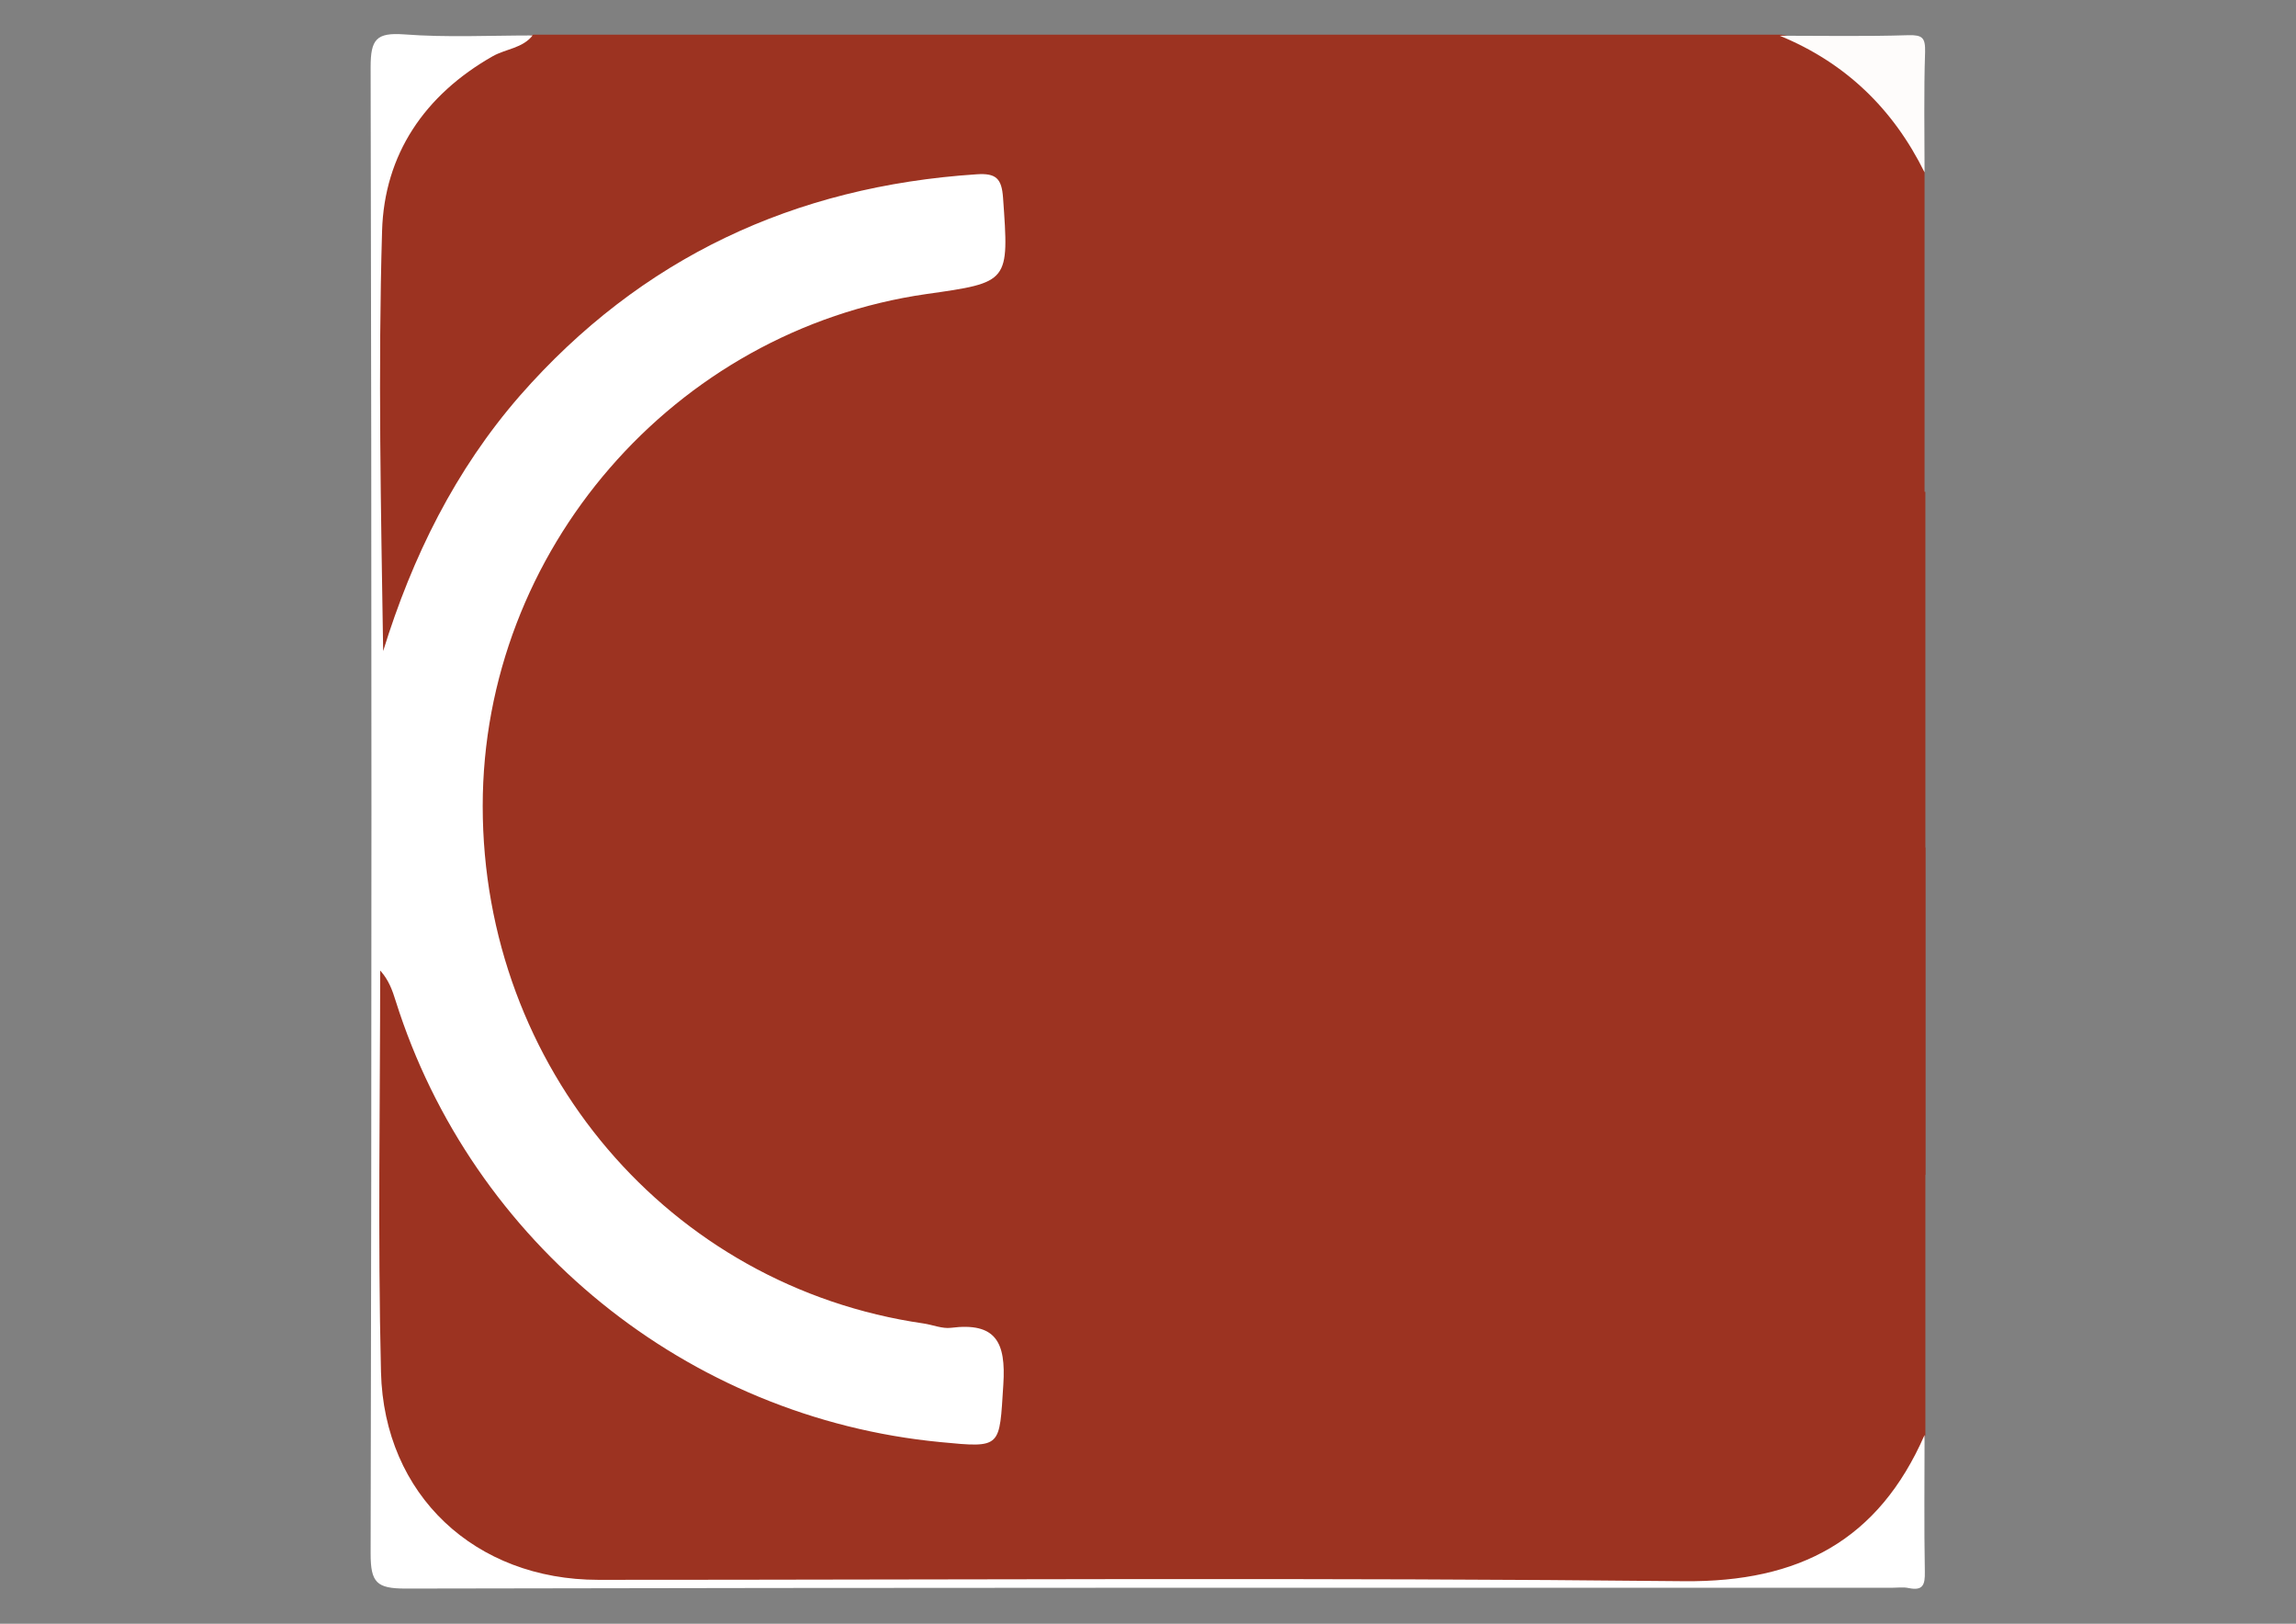 <svg xmlns="http://www.w3.org/2000/svg" xmlns:xlink="http://www.w3.org/1999/xlink" id="Layer_1" x="0px" y="0px" viewBox="0 0 841.9 595.3" style="enable-background:new 0 0 841.9 595.3;" xml:space="preserve"><rect x="0" y="0" width="841.9" height="595.3" fill="#808080" stroke="none"/><style type="text/css">	.st0{fill:#9C3321;}	.st1{fill:#FFFFFF;}	.st2{fill:#FEFCFB;}	.st3{fill:#FFFFFE;}</style><g>	<g>		<path class="st0" d="M705.7,63.2c0,71.8,0,143.5,0,215.3c-4.3,4.7-9.9,6-16,6c-12.3,0.1-24.5,0.4-36.8-0.1    c-14.9-0.7-20.2-6-21-20.8c-0.6-11.3,0.1-22.6-0.3-33.8c-0.3-7.4,2.2-17.4-9.7-17.9c-12.3-0.4-9.9,9.7-10.2,17.1    c-0.4,10.8,0.2,21.6-0.3,32.4c-0.7,15.8-6.9,22.2-22.6,22.9c-15.2,0.7-30.4,0-45.6,0.4c-6.7,0.2-13.3,1-13.3,9.9    c0,8.9,6.6,9.8,13.3,10c14.7,0.4,29.4-0.2,44.2,0.3c17.4,0.7,23.6,7,24.2,24.5c0.4,10.8-0.3,21.6,0.3,32.4    c0.4,7.6-3.1,19,10.2,18.5c12.8-0.4,9.3-11.6,9.7-19.3c0.6-11.7-0.2-23.5,0.4-35.3c0.8-14.8,6.1-20.1,21-20.8    c12.3-0.6,24.5-0.2,36.8-0.1c6.1,0,11.7,1.3,16,6c0,71.8,0,143.5,0,215.3c-8.9,38.6-29.2,54.5-69.9,54.5    c-141.6,0-283.2-0.2-424.8,0.2c-28.2,0.1-49-10.9-64.2-34.3c-7.7-11.9-8.6-25.2-8.8-38.2c-0.7-50.6-0.4-101.2-0.2-151.9    c0-1.4,0.1-3,2.7-4.5c7.7,2,8.8,9.5,11.2,16.1c19.7,54.8,53.8,97.6,104.7,126.7c27.4,15.7,57.1,23.6,88,27.8    c7.4,1,15.4,1.2,15.9-9.9c0.4-9.7,1-18-12.8-20c-39.1-5.6-75.2-18.6-105.6-45.2c-45-39.2-69.8-87.6-70.3-148.1    c-0.7-77.6,34.8-134.3,99.6-174c22.5-13.8,47.6-21,73.7-24.1c13.6-1.6,19.7-12,15-24.9c-2.4-6.6-7.7-5-12.3-4.8    c-31,1.4-60,10.4-87.1,25.1c-53.3,28.9-89.5,72.5-109.1,130c-2.1,6.3-3.2,13.6-10.9,16.3c-4.2-2.9-2.6-7.2-2.6-10.9    c-0.1-48.2-0.2-96.3,0-144.5c0.1-23.3,5.2-44.3,24.3-60.6c10-8.5,21.4-11.1,33.2-14.2c152.5,0,304.9,0,457.4,0    C681.8,17.6,699,34.9,705.7,63.2z"></path>		<path class="st1" d="M195.3,13c-3.7,4.7-9.8,4.9-14.6,7.6c-25,14.2-39.8,36-40.6,64.1c-1.5,51.2-0.4,102.5,0.4,154    c10.7-34.6,26.4-66.4,50.2-93.7C235,94.5,291.2,68.3,358.1,63.9c7.2-0.5,9.2,1.6,9.7,8.6c2.2,31,2.4,31-28.1,35.3    c-92.6,13.3-162.7,94.2-162.7,187.7c0,95.9,68.3,176.2,161.6,189.7c3.4,0.5,6.9,2,10.1,1.6c16.5-2.1,20.2,5.3,19.2,20.8    c-1.5,23.2-0.4,23.3-23.1,21.1c-92.7-8.9-171.7-72.9-199.7-161.7c-1.2-3.9-2.6-7.8-5.7-11.2c0,49.1-0.9,98.1,0.3,147.2    c1.1,45.2,34.6,76.2,79.7,76.2c132.7,0,265.4-0.9,398.1,0.5c42.3,0.4,71.3-15,88.2-53.6c0,16.7-0.2,33.4,0.1,50.1    c0.1,4.9-0.7,7.1-6,6c-1.9-0.4-3.9-0.1-5.9-0.1c-181.7,0-363.5-0.1-545.2,0.3c-10.6,0-12.8-2.2-12.8-12.8    c0.4-181.7,0.4-363.3,0-545c0-10.2,2.1-12.7,12.2-12C163.8,13.8,179.6,13,195.3,13z"></path>		<path class="st1" d="M705.7,310.9c-17.7,0.1-35.4,1.4-53,0c-13.9-1.1-16.4,4.2-15.7,16.5c1,16.6-0.2,33.4,0.4,50    c0.4,9.2-2.9,11.8-11.8,11.5c-26.8-0.7-21,2.1-21.5-20.5c-0.3-15.2-0.5-30.4,0.1-45.6c0.3-8.8-2.3-12.1-11.5-11.7    c-19.6,0.7-39.3-0.2-58.9,0.4c-8.6,0.2-13.2-1.4-11.6-11.1c0.6-3.8,0.5-7.9,0-11.8c-1-8.2,1.9-11,10.4-10.8    c18.6,0.6,37.3-0.5,56,0.4c11.9,0.6,16.7-2.3,15.8-15.1c-1.1-16.1,0.2-32.4-0.5-48.6c-0.3-8.5,2.7-11.4,10.9-10.5    c3.9,0.5,7.9,0.5,11.8,0c8.3-1,11.2,2.1,10.8,10.6c-0.6,15.7,0.6,31.5-0.4,47.1c-0.8,12.3,1.8,17.5,15.7,16.5    c17.6-1.4,35.3-0.1,53,0C705.7,289.3,705.7,300.1,705.7,310.9z"></path>		<path class="st2" d="M705.7,63.2c-11.5-23.3-29-40.2-53.1-50.1c15.7,0,31.5,0.3,47.2-0.2c5.1-0.1,6.2,0.9,6.1,6.1    C705.4,33.7,705.7,48.4,705.7,63.2z"></path>		<path class="st3" d="M436.9,311.3c-10.3,1.5-26.3-5.7-34.5,2.8c-7.5,7.8-1.7,23.5-2.2,35.6c-0.4,8.3-1.1,16.9,0.2,25    c2.5,16.3-8.1,13.4-17.8,14.3c-11.8,1-16.7-2.1-15.8-15c1.2-17.1-0.2-34.4,0.5-51.6c0.4-9.4-3-11.6-11.8-11.3    c-17.2,0.7-34.4-0.2-51.6,0.4c-8.4,0.3-10.8-2.5-10.8-10.8c-0.1-22.6-0.5-22.6,22.4-22.6c11.3,0,22.8-1.2,33.9,0.3    c15.9,2.2,19.1-4.6,17.9-18.7c-1.2-14.6,0.3-29.5-0.5-44.2c-0.5-9.4,2.9-12.4,11.7-11.3c3.9,0.5,7.9,0.5,11.8,0    c7.8-0.9,10.2,2.1,10,9.9c-0.5,17.2,0.3,34.4-0.3,51.6c-0.3,9.2,2,13.1,12.2,12.6c18.6-0.9,37.4,0.2,56-0.4    c8.4-0.3,11.5,2.4,10.5,10.7c-0.5,4.4-0.6,8.9,0,13.2c1,8.1-2.6,10-10,9.6C458.8,310.9,449,311.3,436.9,311.3z"></path>	</g></g><rect x="260.7" y="180.3" class="st0" width="445.3" height="250.4"></rect></svg>